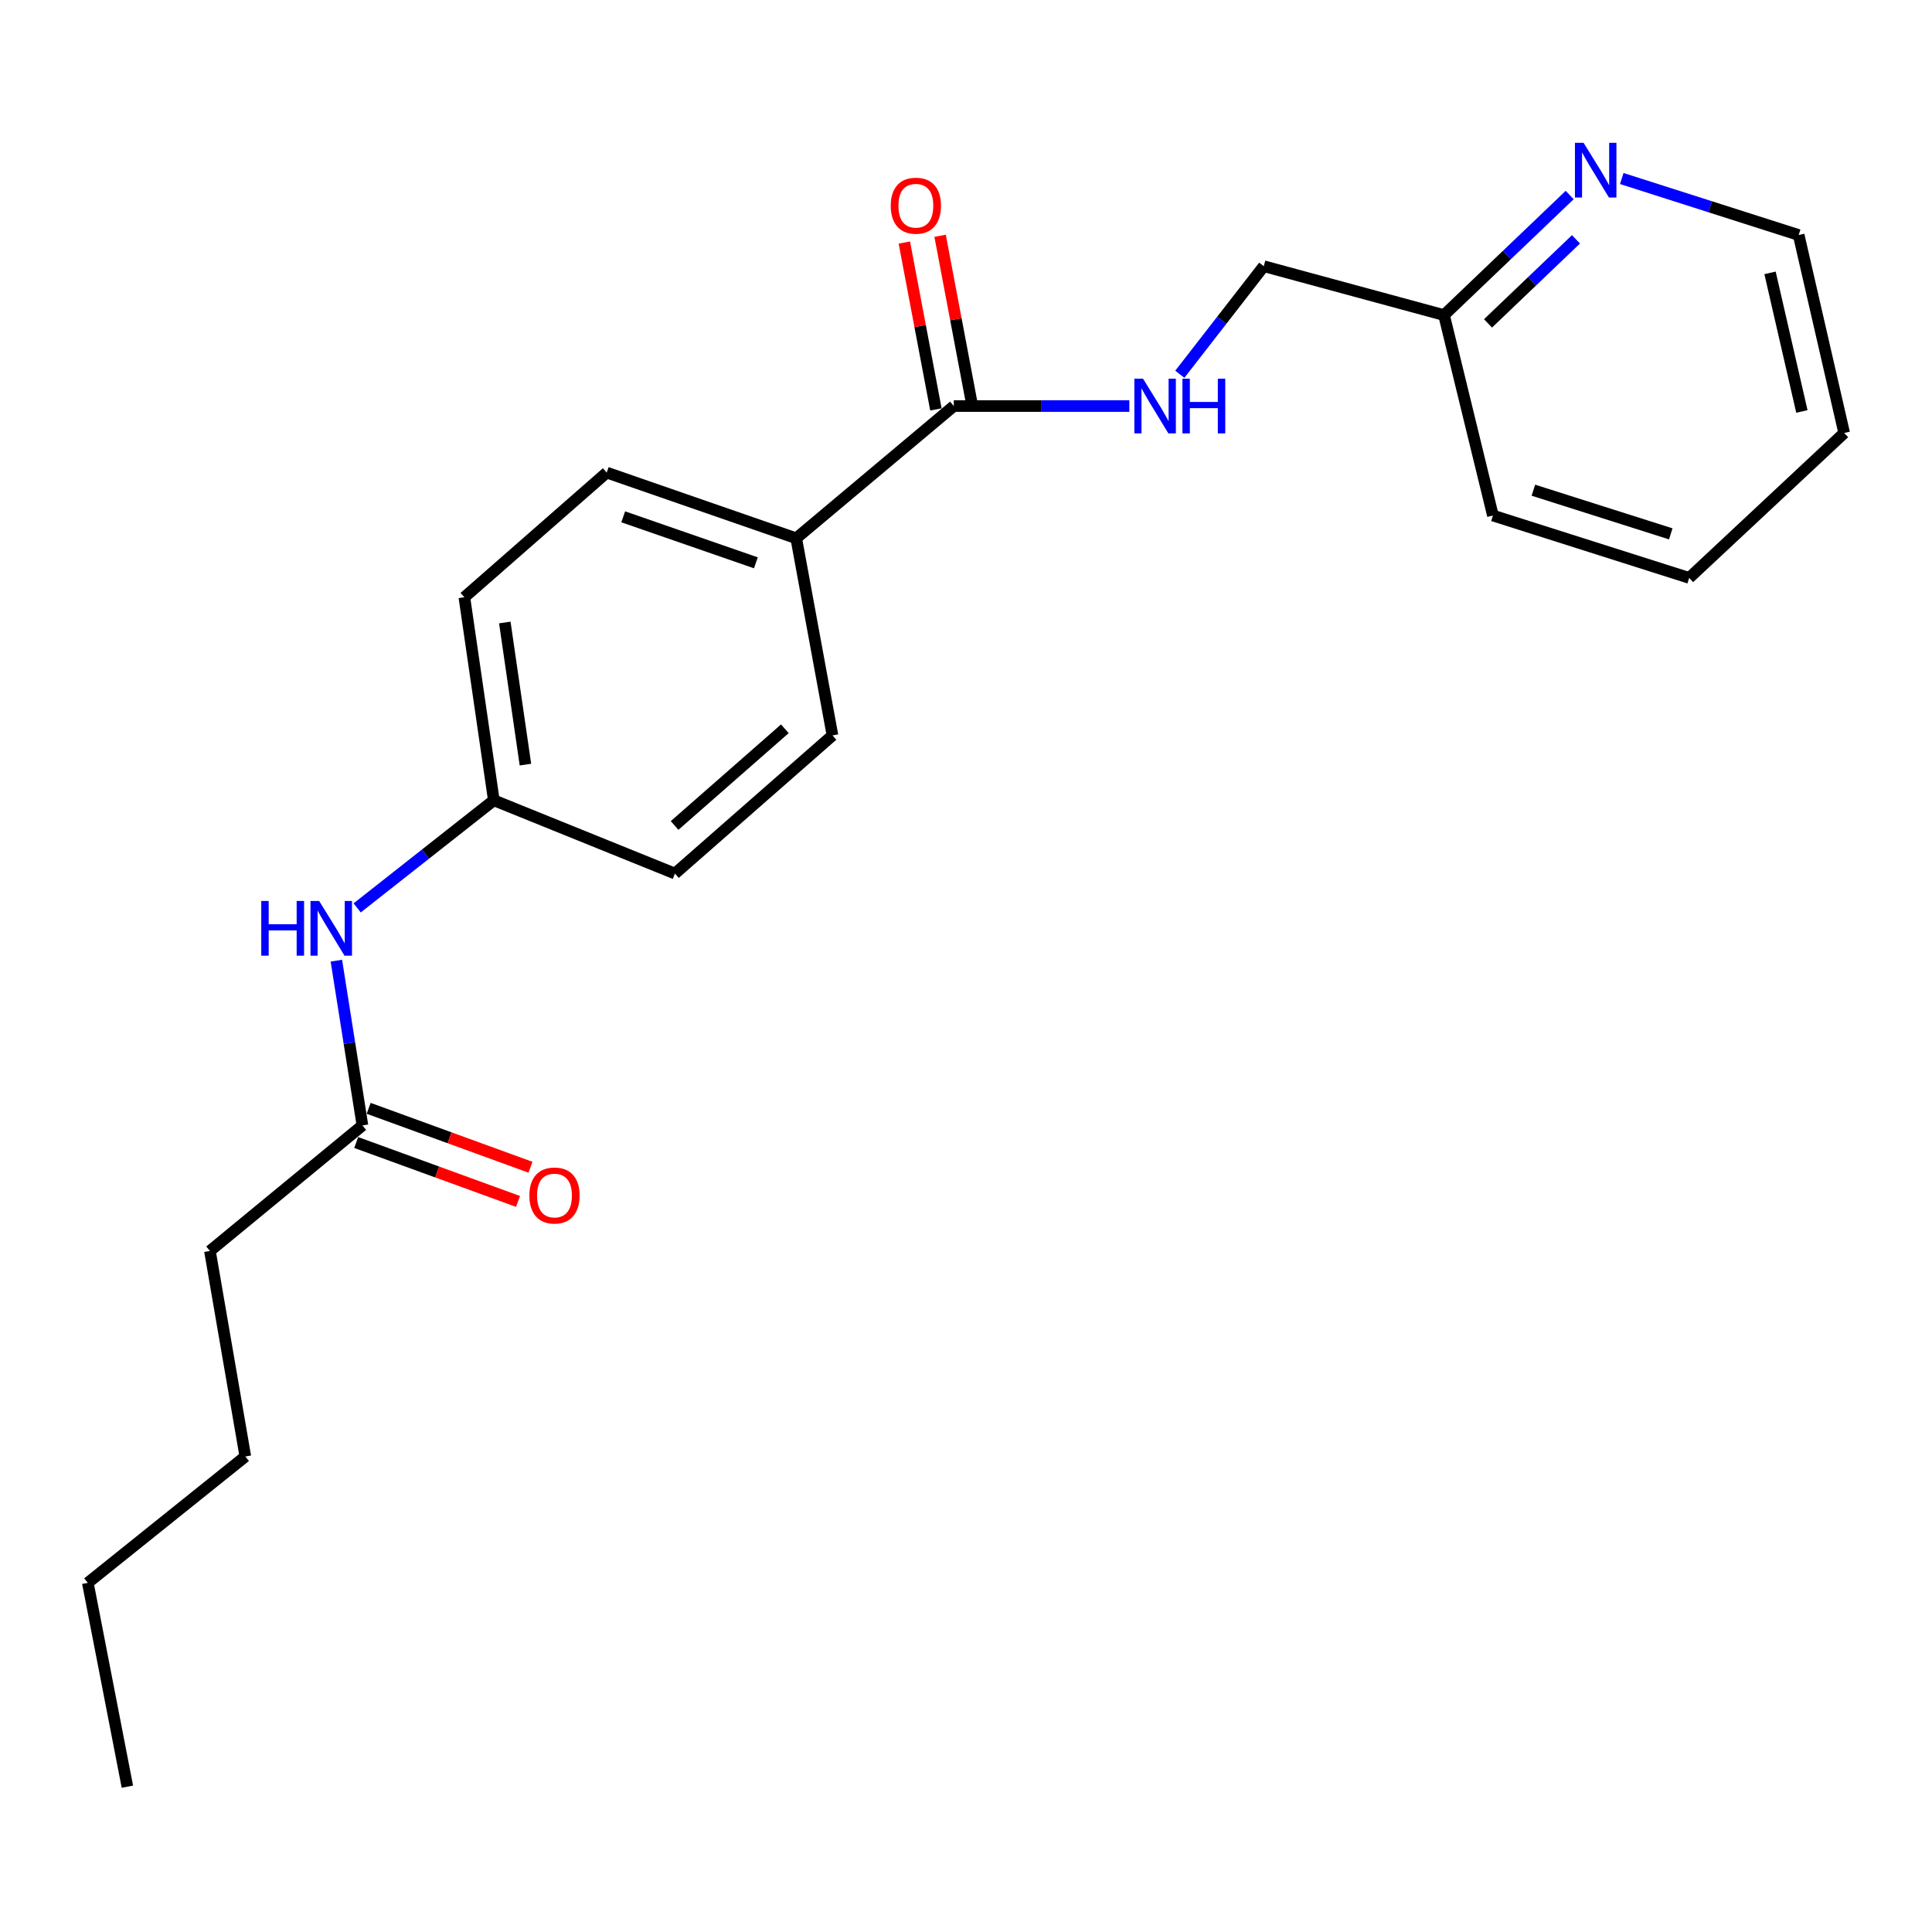 <?xml version='1.0' encoding='iso-8859-1'?>
<svg version='1.1' baseProfile='full'
              xmlns='http://www.w3.org/2000/svg'
                      xmlns:rdkit='http://www.rdkit.org/xml'
                      xmlns:xlink='http://www.w3.org/1999/xlink'
                  xml:space='preserve'
width='1000px' height='1000px' viewBox='0 0 1000 1000'>
<!-- END OF HEADER -->
<rect style='opacity:1.0;fill:#FFFFFF;stroke:none' width='1000' height='1000' x='0' y='0'> </rect>
<path class='bond-0' d='M 493.679,210.17 L 539.111,210.17' style='fill:none;fill-rule:evenodd;stroke:#000000;stroke-width:6px;stroke-linecap:butt;stroke-linejoin:miter;stroke-opacity:1' />
<path class='bond-0' d='M 539.111,210.17 L 584.542,210.17' style='fill:none;fill-rule:evenodd;stroke:#0000FF;stroke-width:6px;stroke-linecap:butt;stroke-linejoin:miter;stroke-opacity:1' />
<path class='bond-2' d='M 493.679,210.17 L 412.128,278.619' style='fill:none;fill-rule:evenodd;stroke:#000000;stroke-width:6px;stroke-linecap:butt;stroke-linejoin:miter;stroke-opacity:1' />
<path class='bond-5' d='M 502.933,208.419 L 494.763,165.23' style='fill:none;fill-rule:evenodd;stroke:#000000;stroke-width:6px;stroke-linecap:butt;stroke-linejoin:miter;stroke-opacity:1' />
<path class='bond-5' d='M 494.763,165.23 L 486.593,122.041' style='fill:none;fill-rule:evenodd;stroke:#FF0000;stroke-width:6px;stroke-linecap:butt;stroke-linejoin:miter;stroke-opacity:1' />
<path class='bond-5' d='M 484.425,211.92 L 476.255,168.731' style='fill:none;fill-rule:evenodd;stroke:#000000;stroke-width:6px;stroke-linecap:butt;stroke-linejoin:miter;stroke-opacity:1' />
<path class='bond-5' d='M 476.255,168.731 L 468.085,125.542' style='fill:none;fill-rule:evenodd;stroke:#FF0000;stroke-width:6px;stroke-linecap:butt;stroke-linejoin:miter;stroke-opacity:1' />
<path class='bond-10' d='M 610.669,193.718 L 632.396,165.752' style='fill:none;fill-rule:evenodd;stroke:#0000FF;stroke-width:6px;stroke-linecap:butt;stroke-linejoin:miter;stroke-opacity:1' />
<path class='bond-10' d='M 632.396,165.752 L 654.124,137.785' style='fill:none;fill-rule:evenodd;stroke:#000000;stroke-width:6px;stroke-linecap:butt;stroke-linejoin:miter;stroke-opacity:1' />
<path class='bond-1' d='M 187.597,582.515 L 180.848,539.876' style='fill:none;fill-rule:evenodd;stroke:#000000;stroke-width:6px;stroke-linecap:butt;stroke-linejoin:miter;stroke-opacity:1' />
<path class='bond-1' d='M 180.848,539.876 L 174.1,497.237' style='fill:none;fill-rule:evenodd;stroke:#0000FF;stroke-width:6px;stroke-linecap:butt;stroke-linejoin:miter;stroke-opacity:1' />
<path class='bond-6' d='M 184.374,591.365 L 226.254,606.615' style='fill:none;fill-rule:evenodd;stroke:#000000;stroke-width:6px;stroke-linecap:butt;stroke-linejoin:miter;stroke-opacity:1' />
<path class='bond-6' d='M 226.254,606.615 L 268.134,621.865' style='fill:none;fill-rule:evenodd;stroke:#FF0000;stroke-width:6px;stroke-linecap:butt;stroke-linejoin:miter;stroke-opacity:1' />
<path class='bond-6' d='M 190.819,573.665 L 232.699,588.915' style='fill:none;fill-rule:evenodd;stroke:#000000;stroke-width:6px;stroke-linecap:butt;stroke-linejoin:miter;stroke-opacity:1' />
<path class='bond-6' d='M 232.699,588.915 L 274.579,604.166' style='fill:none;fill-rule:evenodd;stroke:#FF0000;stroke-width:6px;stroke-linecap:butt;stroke-linejoin:miter;stroke-opacity:1' />
<path class='bond-14' d='M 187.597,582.515 L 108.661,647.49' style='fill:none;fill-rule:evenodd;stroke:#000000;stroke-width:6px;stroke-linecap:butt;stroke-linejoin:miter;stroke-opacity:1' />
<path class='bond-7' d='M 412.128,278.619 L 314.032,244.609' style='fill:none;fill-rule:evenodd;stroke:#000000;stroke-width:6px;stroke-linecap:butt;stroke-linejoin:miter;stroke-opacity:1' />
<path class='bond-7' d='M 391.243,291.315 L 322.576,267.508' style='fill:none;fill-rule:evenodd;stroke:#000000;stroke-width:6px;stroke-linecap:butt;stroke-linejoin:miter;stroke-opacity:1' />
<path class='bond-8' d='M 412.128,278.619 L 430.891,380.65' style='fill:none;fill-rule:evenodd;stroke:#000000;stroke-width:6px;stroke-linecap:butt;stroke-linejoin:miter;stroke-opacity:1' />
<path class='bond-3' d='M 184.868,469.93 L 220.237,442.081' style='fill:none;fill-rule:evenodd;stroke:#0000FF;stroke-width:6px;stroke-linecap:butt;stroke-linejoin:miter;stroke-opacity:1' />
<path class='bond-3' d='M 220.237,442.081 L 255.607,414.232' style='fill:none;fill-rule:evenodd;stroke:#000000;stroke-width:6px;stroke-linecap:butt;stroke-linejoin:miter;stroke-opacity:1' />
<path class='bond-4' d='M 812.469,100.943 L 779.949,132.016' style='fill:none;fill-rule:evenodd;stroke:#0000FF;stroke-width:6px;stroke-linecap:butt;stroke-linejoin:miter;stroke-opacity:1' />
<path class='bond-4' d='M 779.949,132.016 L 747.428,163.089' style='fill:none;fill-rule:evenodd;stroke:#000000;stroke-width:6px;stroke-linecap:butt;stroke-linejoin:miter;stroke-opacity:1' />
<path class='bond-4' d='M 815.726,123.884 L 792.961,145.635' style='fill:none;fill-rule:evenodd;stroke:#0000FF;stroke-width:6px;stroke-linecap:butt;stroke-linejoin:miter;stroke-opacity:1' />
<path class='bond-4' d='M 792.961,145.635 L 770.197,167.386' style='fill:none;fill-rule:evenodd;stroke:#000000;stroke-width:6px;stroke-linecap:butt;stroke-linejoin:miter;stroke-opacity:1' />
<path class='bond-15' d='M 839.421,92.4 L 885.205,107.024' style='fill:none;fill-rule:evenodd;stroke:#0000FF;stroke-width:6px;stroke-linecap:butt;stroke-linejoin:miter;stroke-opacity:1' />
<path class='bond-15' d='M 885.205,107.024 L 930.989,121.649' style='fill:none;fill-rule:evenodd;stroke:#000000;stroke-width:6px;stroke-linecap:butt;stroke-linejoin:miter;stroke-opacity:1' />
<path class='bond-12' d='M 314.032,244.609 L 240.36,309.145' style='fill:none;fill-rule:evenodd;stroke:#000000;stroke-width:6px;stroke-linecap:butt;stroke-linejoin:miter;stroke-opacity:1' />
<path class='bond-13' d='M 430.891,380.65 L 349.35,452.156' style='fill:none;fill-rule:evenodd;stroke:#000000;stroke-width:6px;stroke-linecap:butt;stroke-linejoin:miter;stroke-opacity:1' />
<path class='bond-13' d='M 406.24,377.214 L 349.162,427.268' style='fill:none;fill-rule:evenodd;stroke:#000000;stroke-width:6px;stroke-linecap:butt;stroke-linejoin:miter;stroke-opacity:1' />
<path class='bond-9' d='M 255.607,414.232 L 349.35,452.156' style='fill:none;fill-rule:evenodd;stroke:#000000;stroke-width:6px;stroke-linecap:butt;stroke-linejoin:miter;stroke-opacity:1' />
<path class='bond-22' d='M 255.607,414.232 L 240.36,309.145' style='fill:none;fill-rule:evenodd;stroke:#000000;stroke-width:6px;stroke-linecap:butt;stroke-linejoin:miter;stroke-opacity:1' />
<path class='bond-22' d='M 271.961,395.764 L 261.288,322.203' style='fill:none;fill-rule:evenodd;stroke:#000000;stroke-width:6px;stroke-linecap:butt;stroke-linejoin:miter;stroke-opacity:1' />
<path class='bond-11' d='M 654.124,137.785 L 747.428,163.089' style='fill:none;fill-rule:evenodd;stroke:#000000;stroke-width:6px;stroke-linecap:butt;stroke-linejoin:miter;stroke-opacity:1' />
<path class='bond-16' d='M 747.428,163.089 L 772.731,266.836' style='fill:none;fill-rule:evenodd;stroke:#000000;stroke-width:6px;stroke-linecap:butt;stroke-linejoin:miter;stroke-opacity:1' />
<path class='bond-17' d='M 108.661,647.49 L 126.985,753.875' style='fill:none;fill-rule:evenodd;stroke:#000000;stroke-width:6px;stroke-linecap:butt;stroke-linejoin:miter;stroke-opacity:1' />
<path class='bond-23' d='M 930.989,121.649 L 954.545,224.119' style='fill:none;fill-rule:evenodd;stroke:#000000;stroke-width:6px;stroke-linecap:butt;stroke-linejoin:miter;stroke-opacity:1' />
<path class='bond-23' d='M 916.165,141.239 L 932.654,212.969' style='fill:none;fill-rule:evenodd;stroke:#000000;stroke-width:6px;stroke-linecap:butt;stroke-linejoin:miter;stroke-opacity:1' />
<path class='bond-21' d='M 772.731,266.836 L 874.323,299.12' style='fill:none;fill-rule:evenodd;stroke:#000000;stroke-width:6px;stroke-linecap:butt;stroke-linejoin:miter;stroke-opacity:1' />
<path class='bond-21' d='M 793.675,253.727 L 864.789,276.325' style='fill:none;fill-rule:evenodd;stroke:#000000;stroke-width:6px;stroke-linecap:butt;stroke-linejoin:miter;stroke-opacity:1' />
<path class='bond-18' d='M 126.985,753.875 L 45.455,819.279' style='fill:none;fill-rule:evenodd;stroke:#000000;stroke-width:6px;stroke-linecap:butt;stroke-linejoin:miter;stroke-opacity:1' />
<path class='bond-20' d='M 45.455,819.279 L 65.934,924.784' style='fill:none;fill-rule:evenodd;stroke:#000000;stroke-width:6px;stroke-linecap:butt;stroke-linejoin:miter;stroke-opacity:1' />
<path class='bond-19' d='M 954.545,224.119 L 874.323,299.12' style='fill:none;fill-rule:evenodd;stroke:#000000;stroke-width:6px;stroke-linecap:butt;stroke-linejoin:miter;stroke-opacity:1' />
<path  class='atom-1' d='M 591.627 196.01
L 600.907 211.01
Q 601.827 212.49, 603.307 215.17
Q 604.787 217.85, 604.867 218.01
L 604.867 196.01
L 608.627 196.01
L 608.627 224.33
L 604.747 224.33
L 594.787 207.93
Q 593.627 206.01, 592.387 203.81
Q 591.187 201.61, 590.827 200.93
L 590.827 224.33
L 587.147 224.33
L 587.147 196.01
L 591.627 196.01
' fill='#0000FF'/>
<path  class='atom-1' d='M 612.027 196.01
L 615.867 196.01
L 615.867 208.05
L 630.347 208.05
L 630.347 196.01
L 634.187 196.01
L 634.187 224.33
L 630.347 224.33
L 630.347 211.25
L 615.867 211.25
L 615.867 224.33
L 612.027 224.33
L 612.027 196.01
' fill='#0000FF'/>
<path  class='atom-4' d='M 135.23 466.334
L 139.07 466.334
L 139.07 478.374
L 153.55 478.374
L 153.55 466.334
L 157.39 466.334
L 157.39 494.654
L 153.55 494.654
L 153.55 481.574
L 139.07 481.574
L 139.07 494.654
L 135.23 494.654
L 135.23 466.334
' fill='#0000FF'/>
<path  class='atom-4' d='M 165.19 466.334
L 174.47 481.334
Q 175.39 482.814, 176.87 485.494
Q 178.35 488.174, 178.43 488.334
L 178.43 466.334
L 182.19 466.334
L 182.19 494.654
L 178.31 494.654
L 168.35 478.254
Q 167.19 476.334, 165.95 474.134
Q 164.75 471.934, 164.39 471.254
L 164.39 494.654
L 160.71 494.654
L 160.71 466.334
L 165.19 466.334
' fill='#0000FF'/>
<path  class='atom-5' d='M 819.664 73.928
L 828.944 88.928
Q 829.864 90.408, 831.344 93.088
Q 832.824 95.768, 832.904 95.928
L 832.904 73.928
L 836.664 73.928
L 836.664 102.248
L 832.784 102.248
L 822.824 85.848
Q 821.664 83.928, 820.424 81.728
Q 819.224 79.528, 818.864 78.848
L 818.864 102.248
L 815.184 102.248
L 815.184 73.928
L 819.664 73.928
' fill='#0000FF'/>
<path  class='atom-6' d='M 461.048 106.471
Q 461.048 99.671, 464.408 95.871
Q 467.768 92.071, 474.048 92.071
Q 480.328 92.071, 483.688 95.871
Q 487.048 99.671, 487.048 106.471
Q 487.048 113.351, 483.648 117.271
Q 480.248 121.151, 474.048 121.151
Q 467.808 121.151, 464.408 117.271
Q 461.048 113.391, 461.048 106.471
M 474.048 117.951
Q 478.368 117.951, 480.688 115.071
Q 483.048 112.151, 483.048 106.471
Q 483.048 100.911, 480.688 98.111
Q 478.368 95.271, 474.048 95.271
Q 469.728 95.271, 467.368 98.071
Q 465.048 100.871, 465.048 106.471
Q 465.048 112.191, 467.368 115.071
Q 469.728 117.951, 474.048 117.951
' fill='#FF0000'/>
<path  class='atom-7' d='M 274.001 618.792
Q 274.001 611.992, 277.361 608.192
Q 280.721 604.392, 287.001 604.392
Q 293.281 604.392, 296.641 608.192
Q 300.001 611.992, 300.001 618.792
Q 300.001 625.672, 296.601 629.592
Q 293.201 633.472, 287.001 633.472
Q 280.761 633.472, 277.361 629.592
Q 274.001 625.712, 274.001 618.792
M 287.001 630.272
Q 291.321 630.272, 293.641 627.392
Q 296.001 624.472, 296.001 618.792
Q 296.001 613.232, 293.641 610.432
Q 291.321 607.592, 287.001 607.592
Q 282.681 607.592, 280.321 610.392
Q 278.001 613.192, 278.001 618.792
Q 278.001 624.512, 280.321 627.392
Q 282.681 630.272, 287.001 630.272
' fill='#FF0000'/>
</svg>
